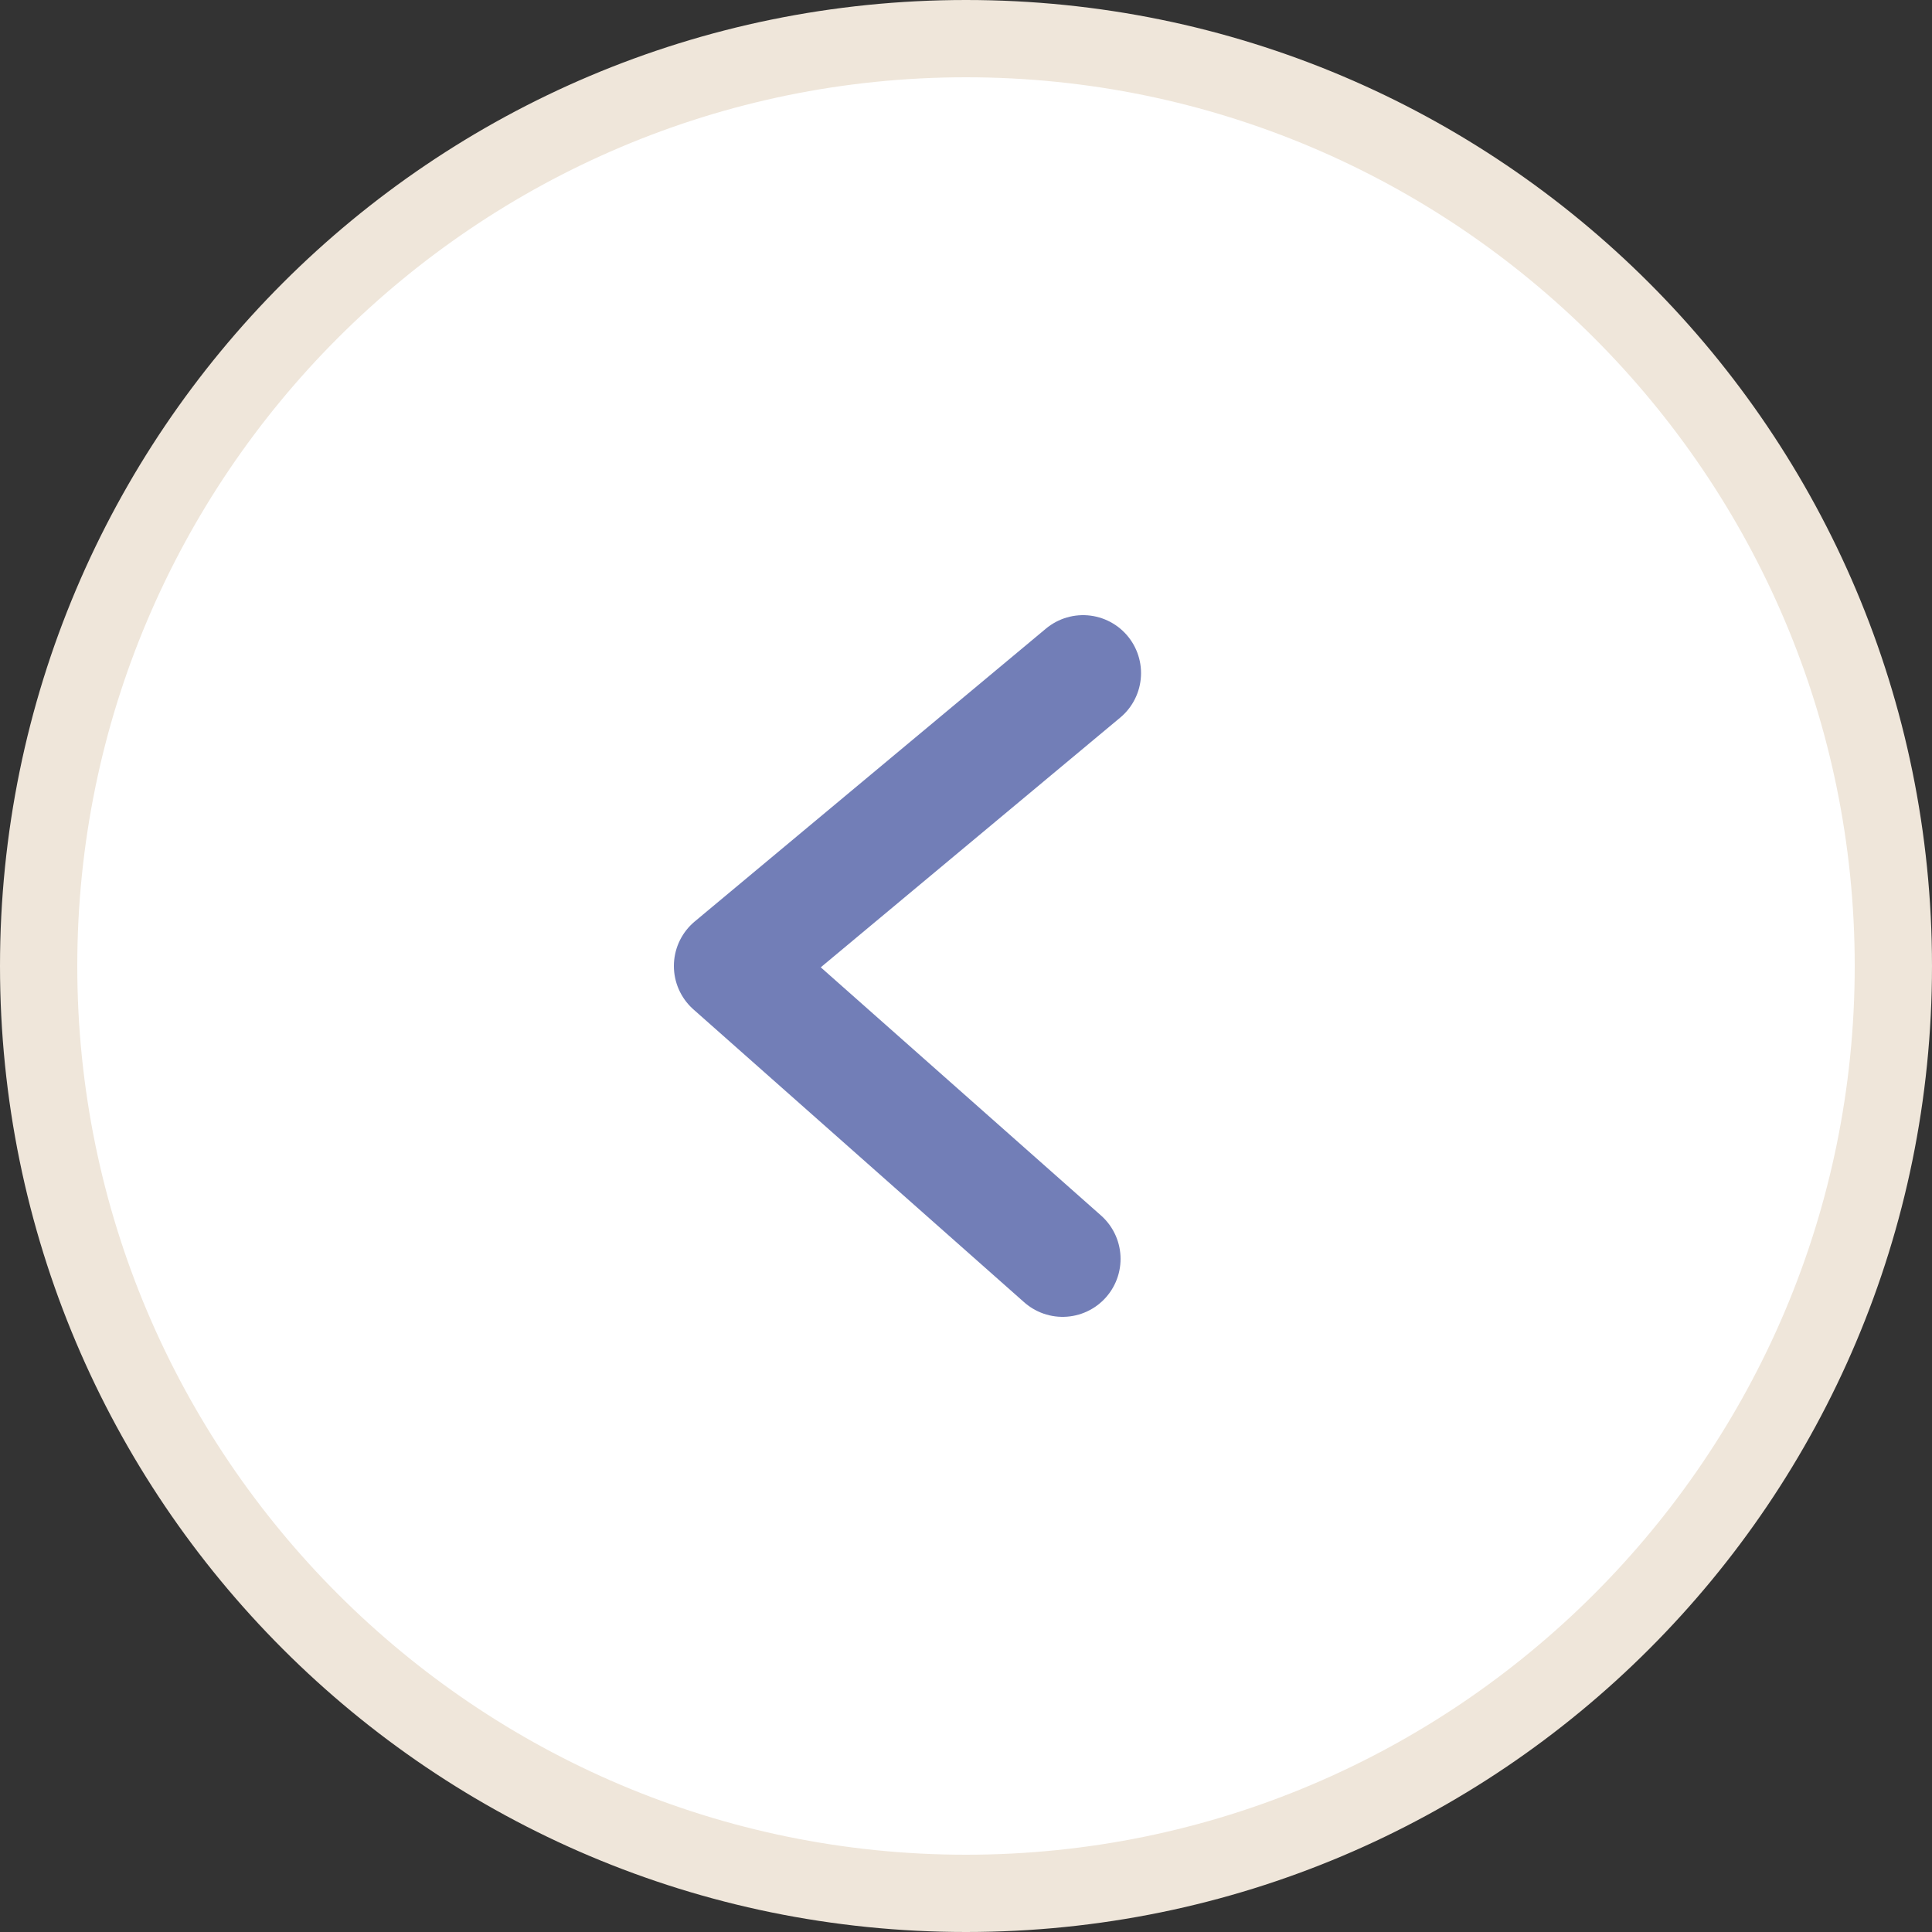 <?xml version="1.0" encoding="UTF-8"?><svg id="_レイヤー_2" xmlns="http://www.w3.org/2000/svg" width="50" height="50" viewBox="0 0 50 50"><rect x="0" y="0" width="50" height="50" fill="#333333" stroke="none"/><defs><style>.cls-1{fill:#efe6da;}.cls-1,.cls-2{stroke-width:0px;}.cls-2{fill:#fff;}.cls-3{fill:none;stroke:#727eb7;stroke-linecap:round;stroke-linejoin:round;stroke-width:3px;}</style></defs><g id="_コンテンツ"><g id="_アートワーク_167"><g id="_アートワーク_167-2"><circle class="cls-2" cx="25" cy="25" r="24"/><path class="cls-1" d="m25,2c12.68,0,23,10.32,23,23s-10.32,23-23,23S2,37.68,2,25,12.32,2,25,2m0-2C11.19,0,0,11.19,0,25s11.19,25,25,25,25-11.19,25-25S38.81,0,25,0h0Z"/><polyline class="cls-3" points="28.03 17.42 18.94 25 27.5 32.58"/></g></g></g></svg>